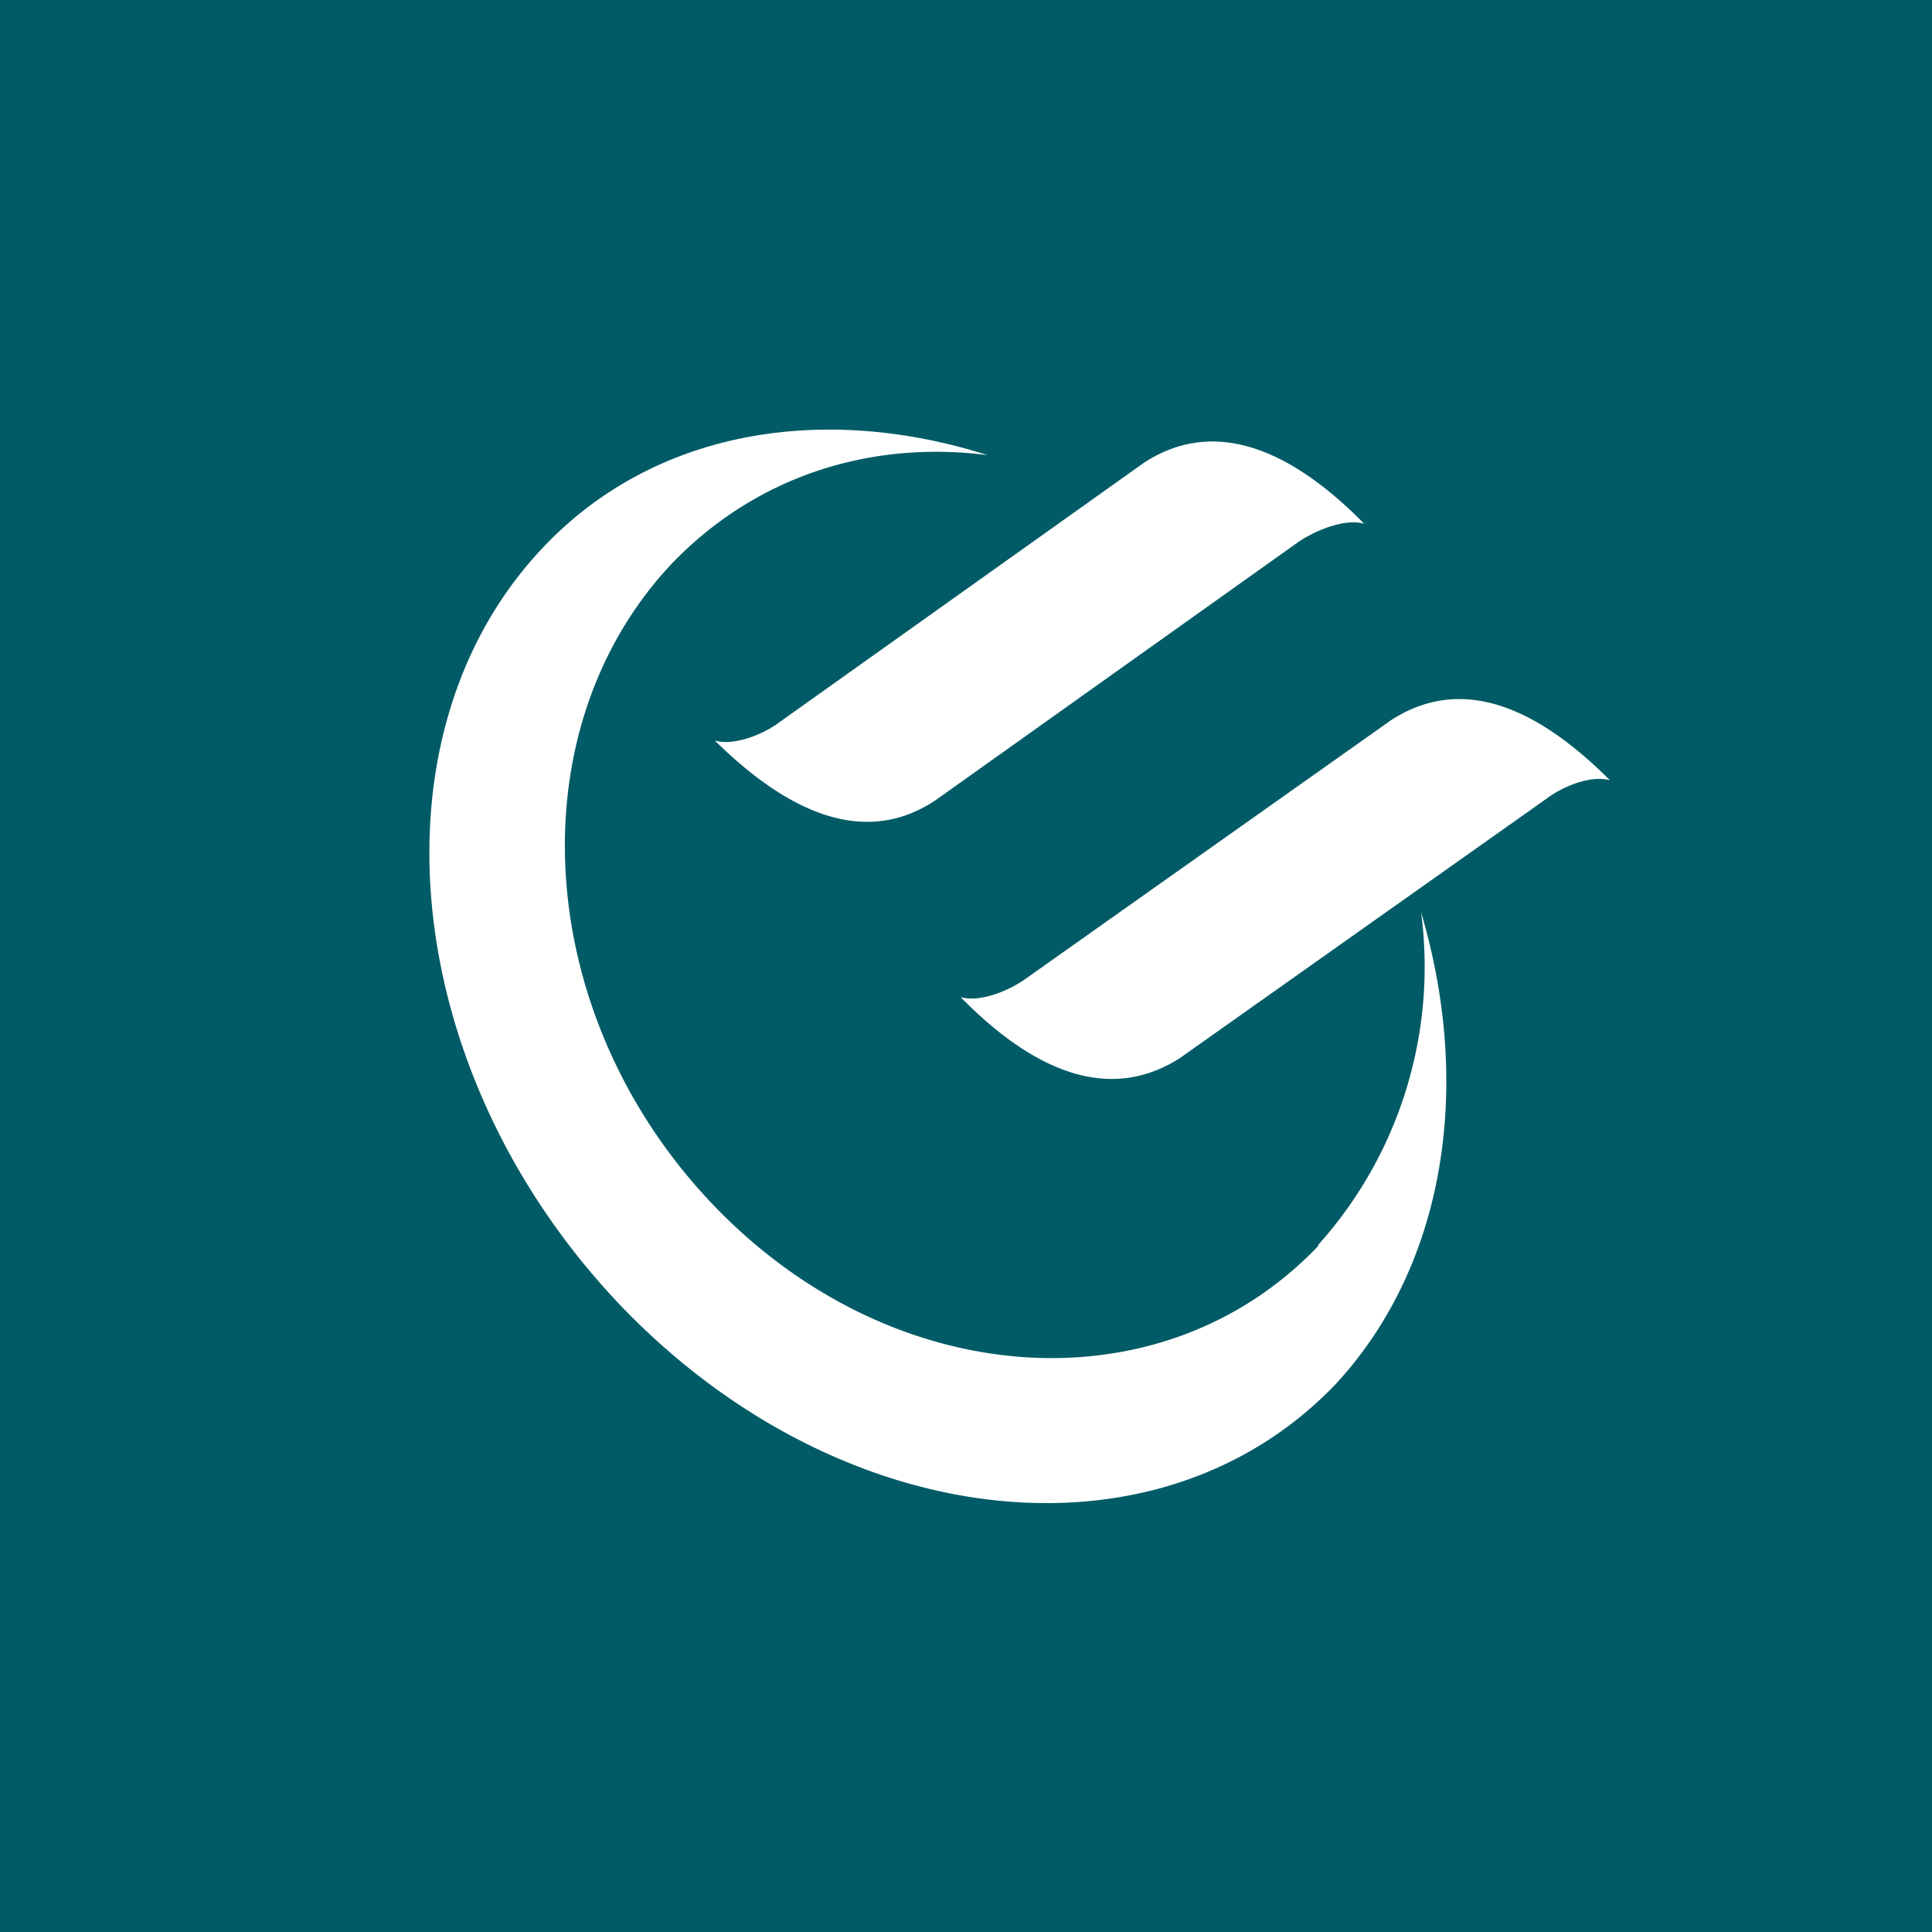 <!-- by TradingView --><svg xmlns="http://www.w3.org/2000/svg" width="18" height="18" viewBox="0 0 18 18"><path fill="#005B66" d="M0 0h18v18H0z"/><path d="M12.28 11.6a3.88 3.88 0 0 0 .96-3.1c.48 1.62.23 3.29-.8 4.4-1.66 1.73-4.64 1.39-6.68-.76-2.04-2.16-2.35-5.3-.7-7.04 1.03-1.09 2.6-1.35 4.14-.86-1.1-.14-2.16.2-2.94 1.01-1.46 1.55-1.3 4.2.37 5.96 1.67 1.76 4.19 1.93 5.65.4Zm-.17-6.56c.17-.11.43-.21.6-.16-.56-.57-1.31-1.05-2.05-.57l-3.4 2.42c-.16.12-.43.22-.6.17.57.56 1.32 1.04 2.05.56l3.4-2.42Zm2.3 2.4c.16-.12.42-.22.59-.17-.56-.56-1.3-1.04-2.04-.56L9.54 9.13c-.16.11-.42.21-.59.16.56.57 1.3 1.04 2.04.57l3.42-2.42Z" fill="#fff"/></svg>